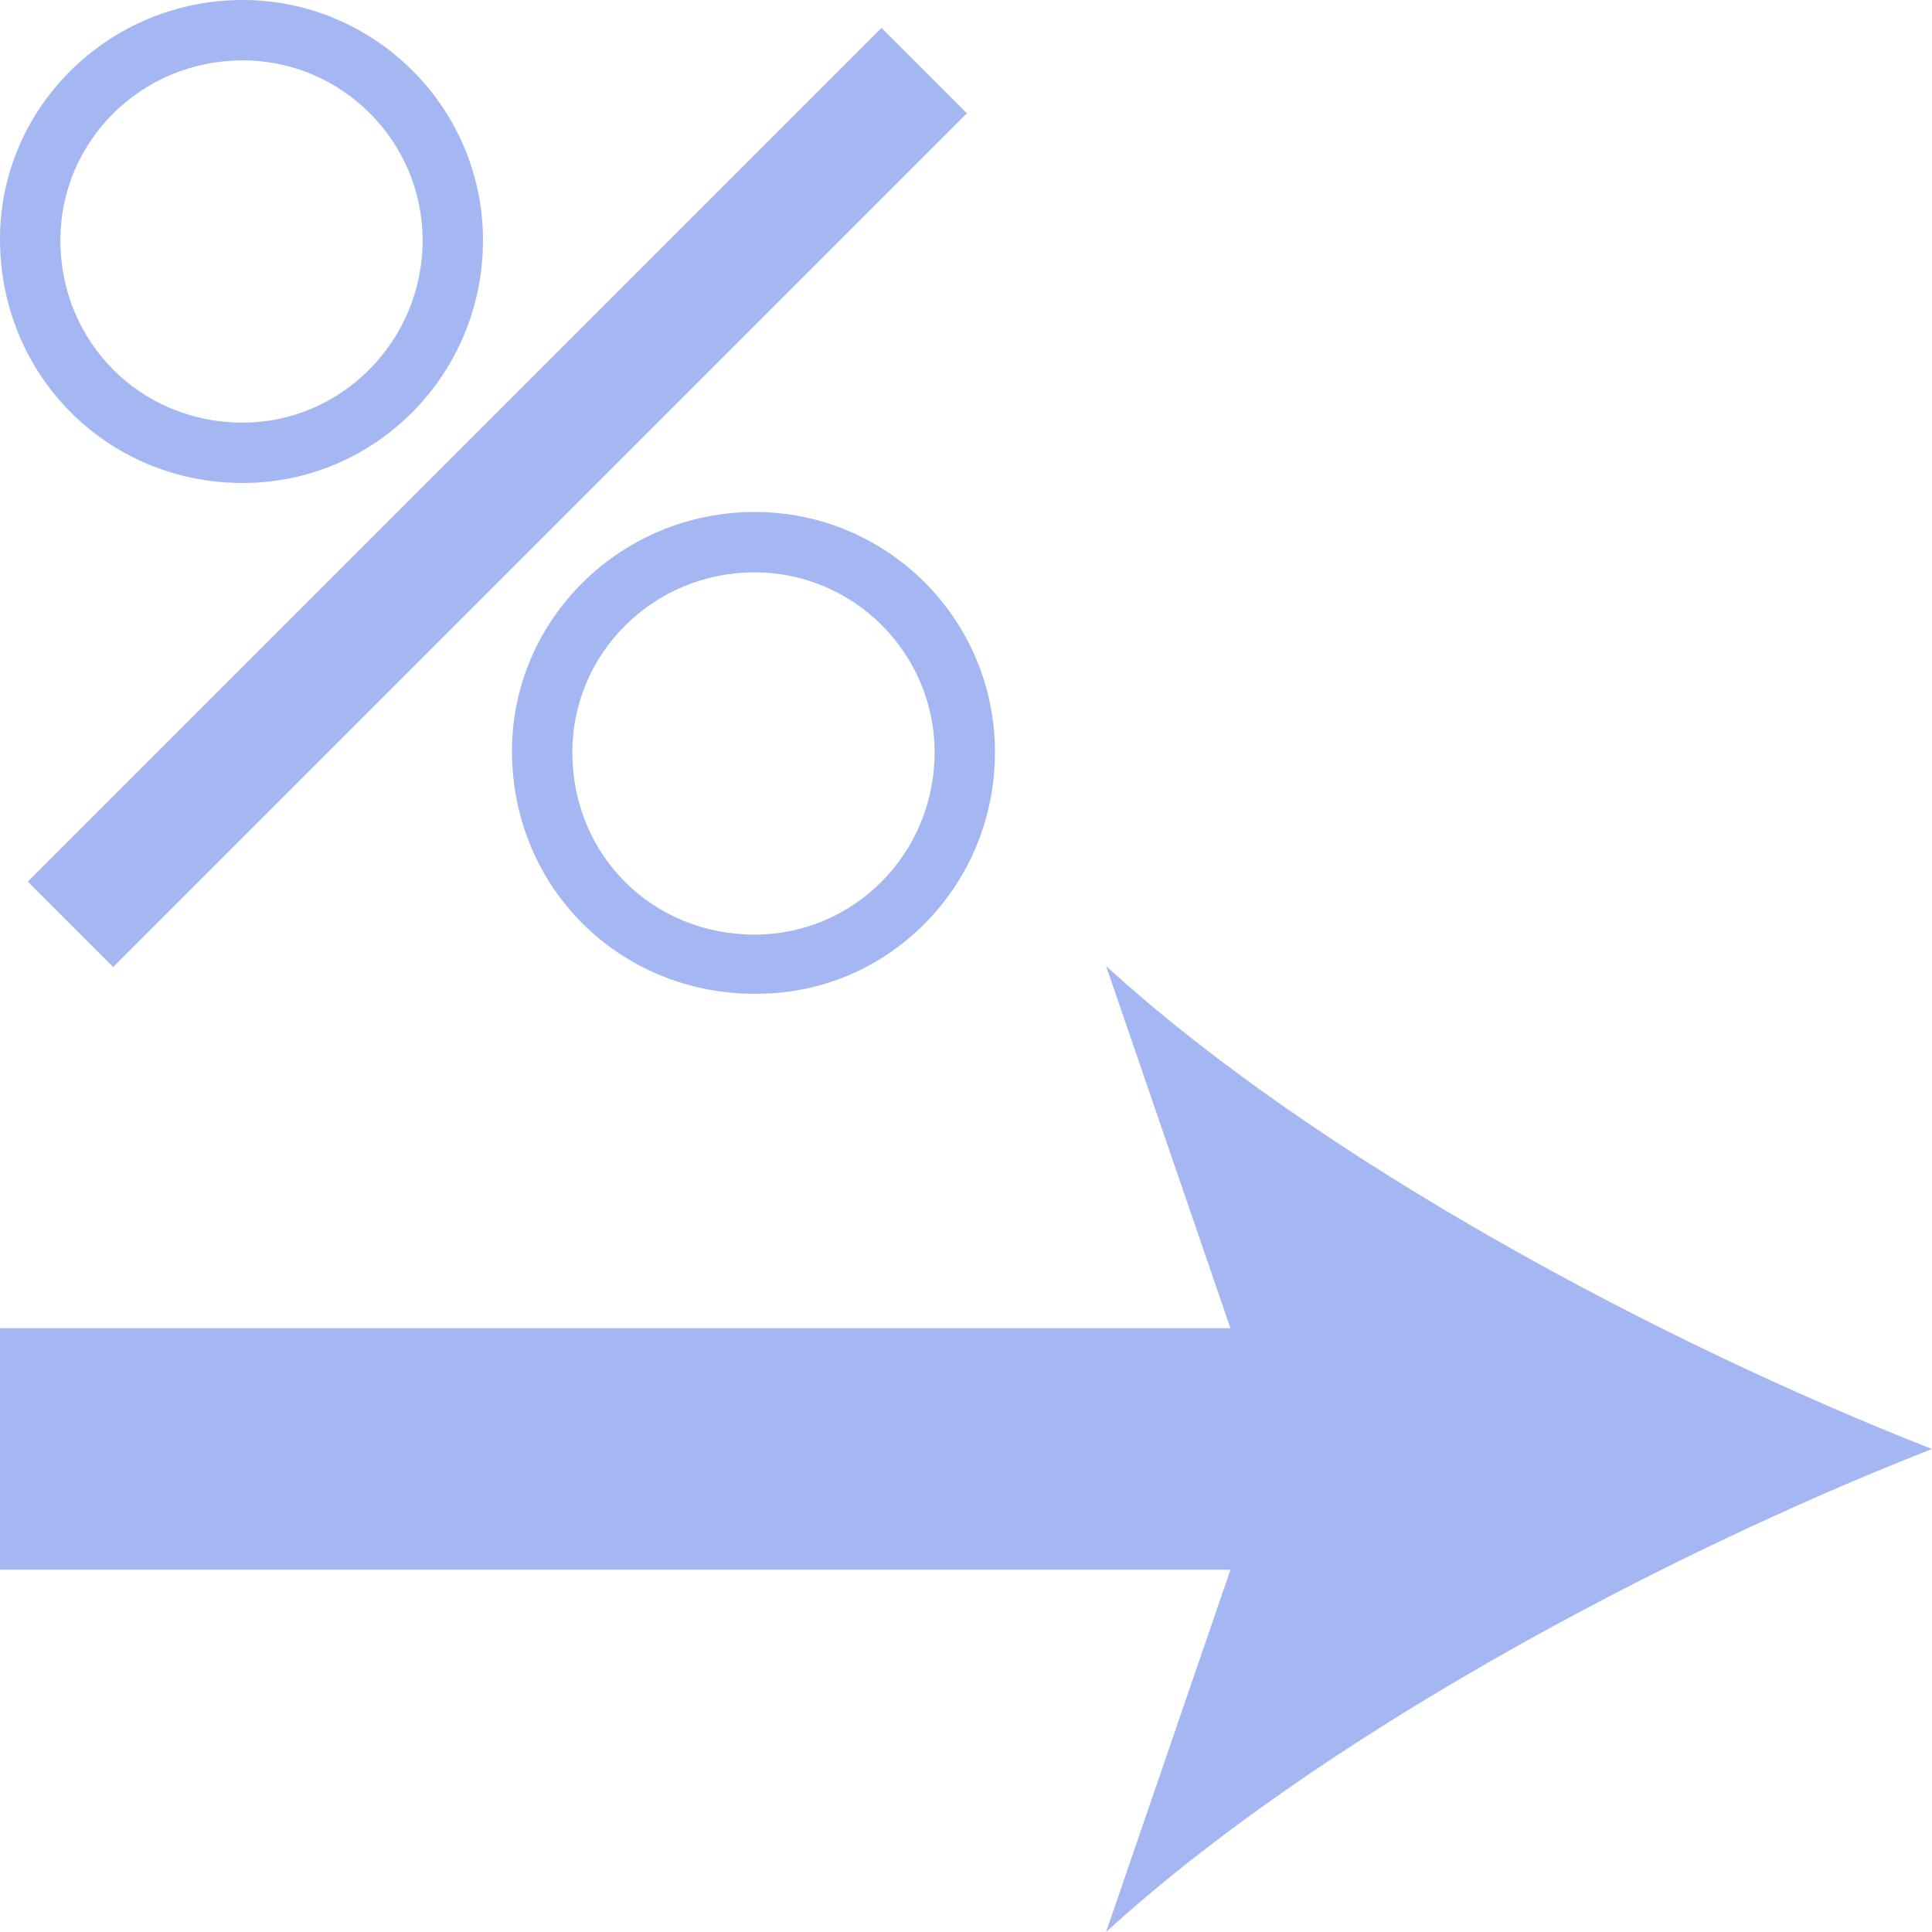 <svg enable-background="new 0 0 16 16" viewBox="0 0 16 16" xmlns="http://www.w3.org/2000/svg"><g fill="#a5b7f3"><path d="m16 12c-2.27-.89-5.09-2.4-6.84-4l1.03 3h-10.19v2h10.19l-1.03 3c1.75-1.6 4.57-3.11 6.84-4z"/><path d="m4 1.99c0-1.1-.9-1.99-1.99-1.99-1.11 0-2.01.89-2.01 1.98 0 1.13.89 2.02 2.01 2.02 1.1 0 1.99-.9 1.99-2.01zm-1.99 1.51c-.85 0-1.51-.67-1.51-1.51 0-.82.67-1.49 1.51-1.49.82 0 1.49.67 1.49 1.49 0 .83-.67 1.51-1.49 1.51z"/><path d="m8.24 6.23c0-1.1-.89-1.99-1.99-1.99-1.11 0-2.01.89-2.01 1.98 0 1.13.89 2.01 2.01 2.01 1.1.01 1.99-.89 1.99-2zm-1.99 1.51c-.85 0-1.51-.66-1.51-1.51 0-.82.67-1.49 1.51-1.49.82 0 1.49.67 1.49 1.49 0 .84-.67 1.51-1.49 1.51z"/><path d="m-.88 3.62h10v1h-10z" transform="matrix(.707 -.707 .707 .707 -1.707 4.12)"/></g></svg>
